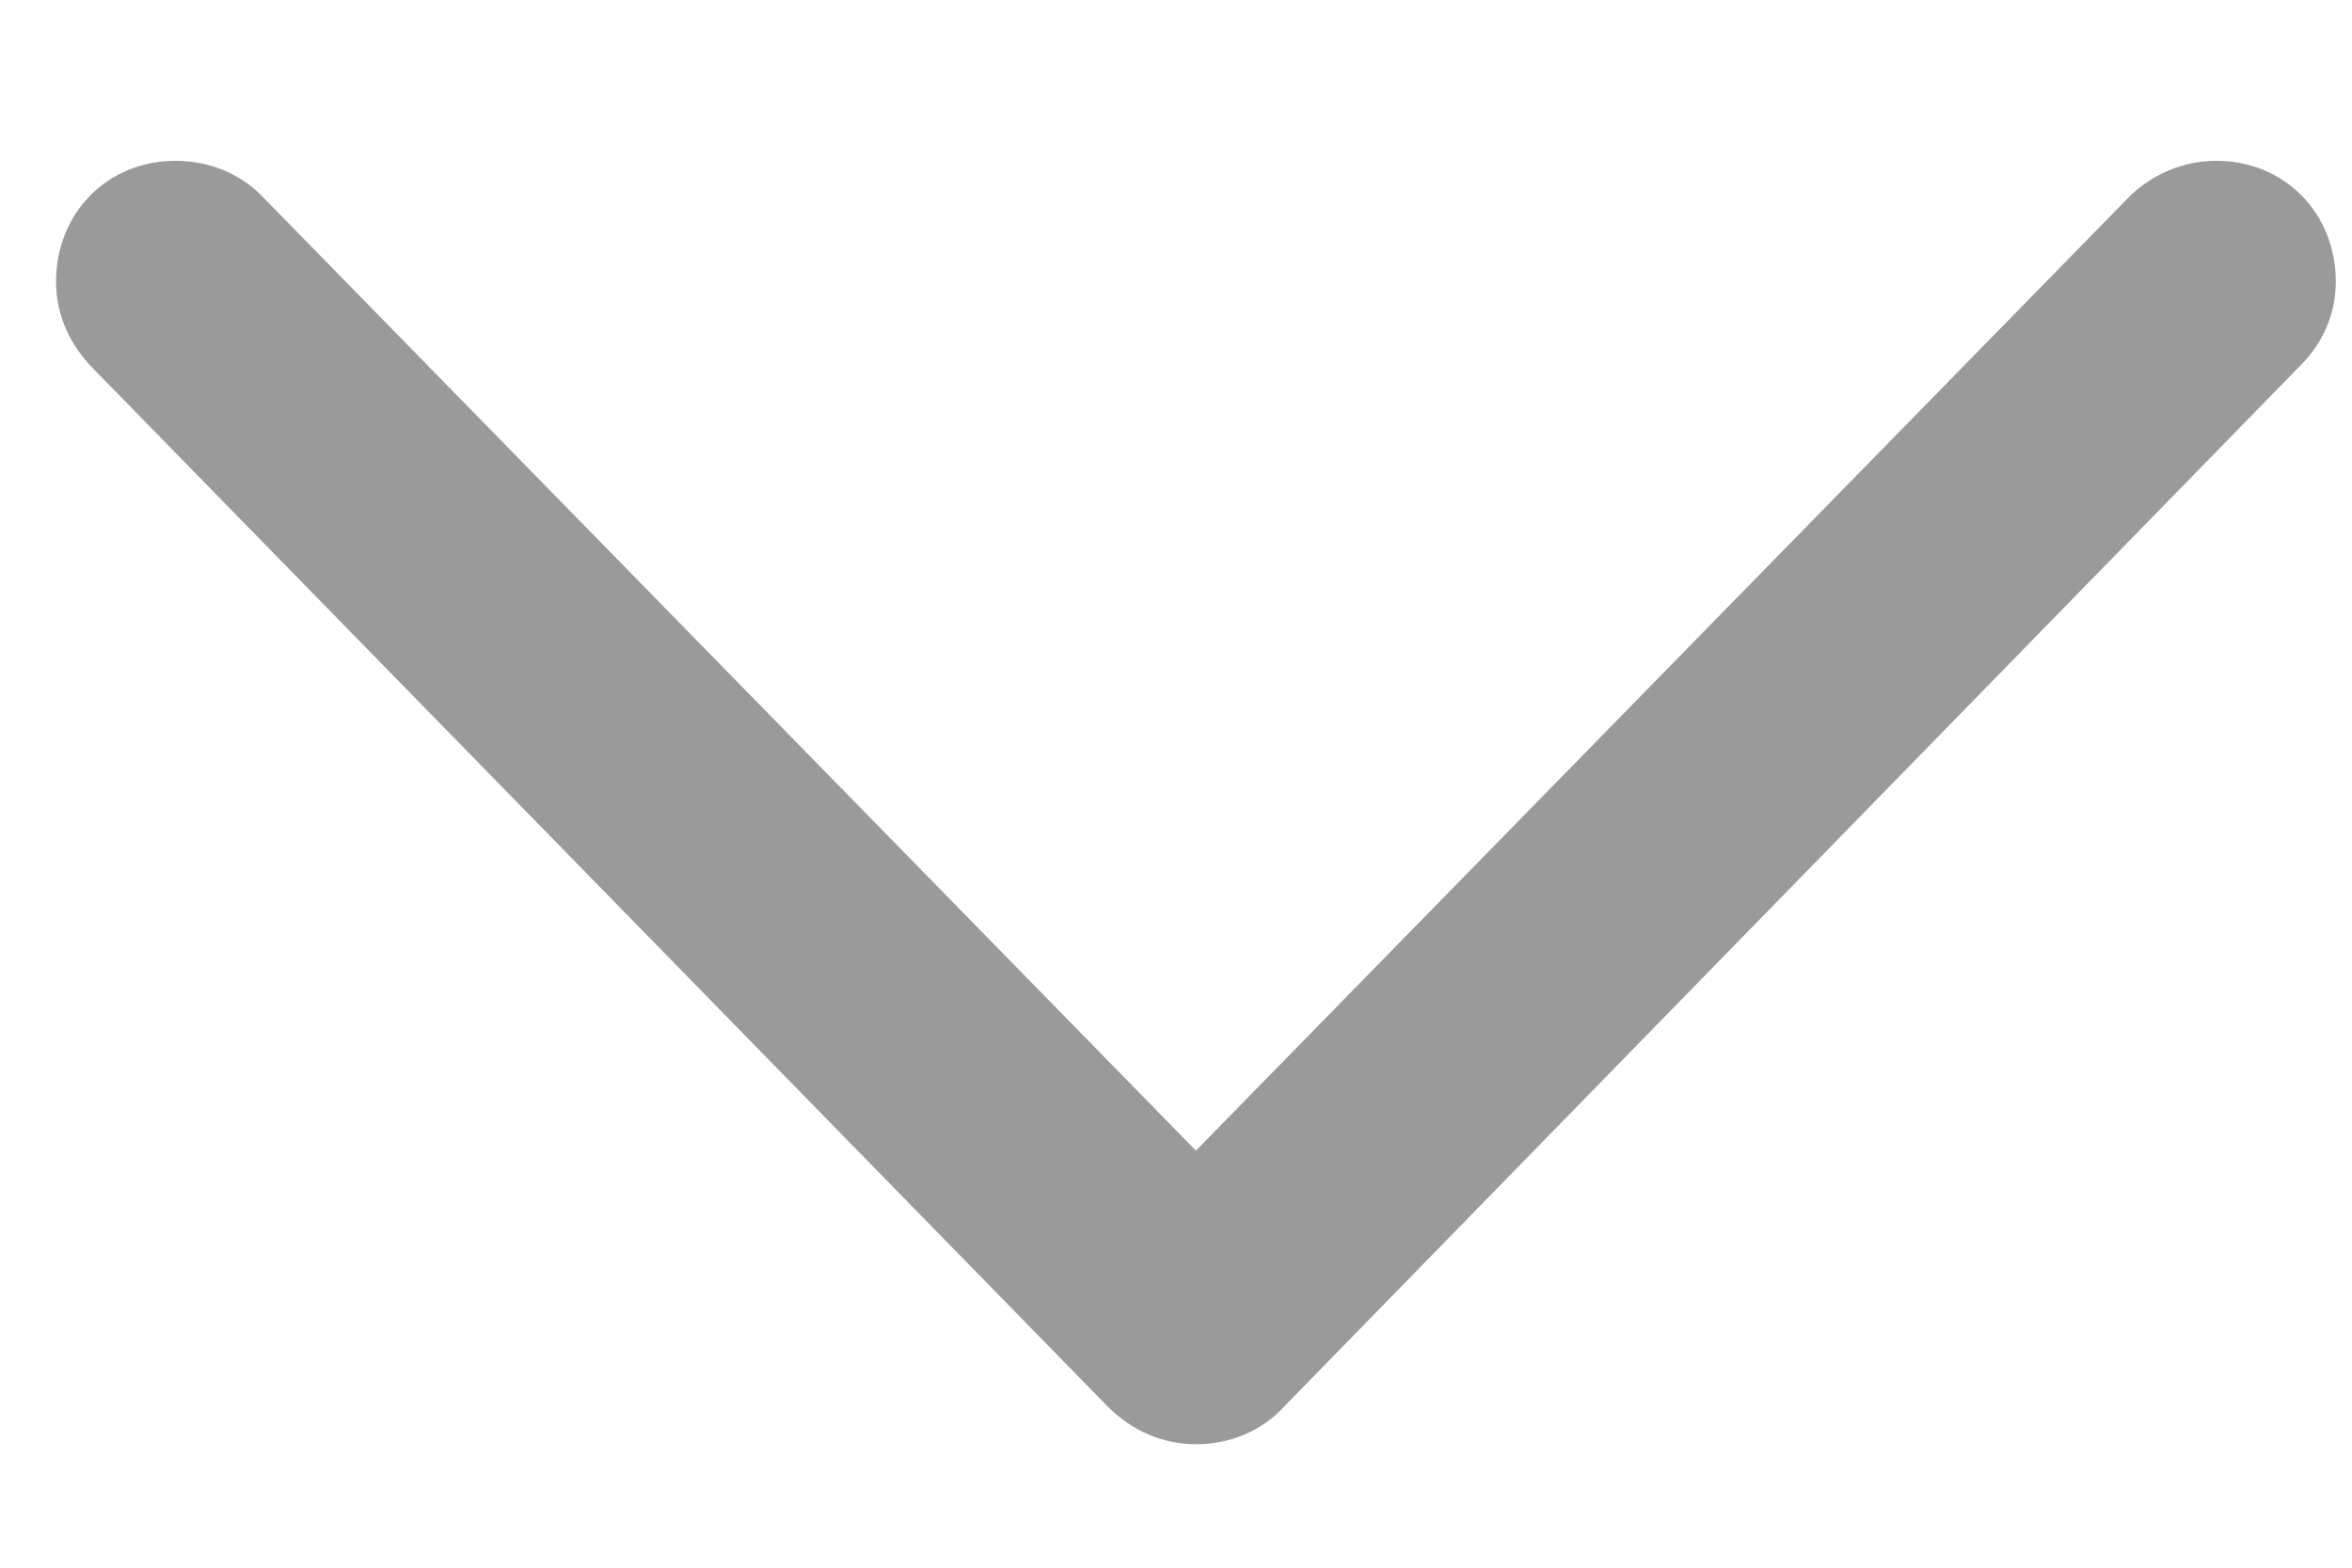 <svg width="18" height="12" viewBox="0 0 18 12" fill="none" xmlns="http://www.w3.org/2000/svg">
<g id="chevron.down">
<g id="Group">
<path id="Vector" d="M9.158 11.055C9.409 11.055 9.66 10.954 9.831 10.763L17.605 2.798C17.776 2.627 17.876 2.406 17.876 2.155C17.876 1.633 17.485 1.231 16.962 1.231C16.711 1.231 16.48 1.331 16.309 1.492L8.615 9.357H9.69L1.996 1.492C1.835 1.331 1.604 1.231 1.343 1.231C0.82 1.231 0.429 1.633 0.429 2.155C0.429 2.406 0.529 2.627 0.7 2.808L8.474 10.763C8.665 10.954 8.896 11.055 9.158 11.055Z" fill="#9A9A9A"/>
</g>
</g>
</svg>
